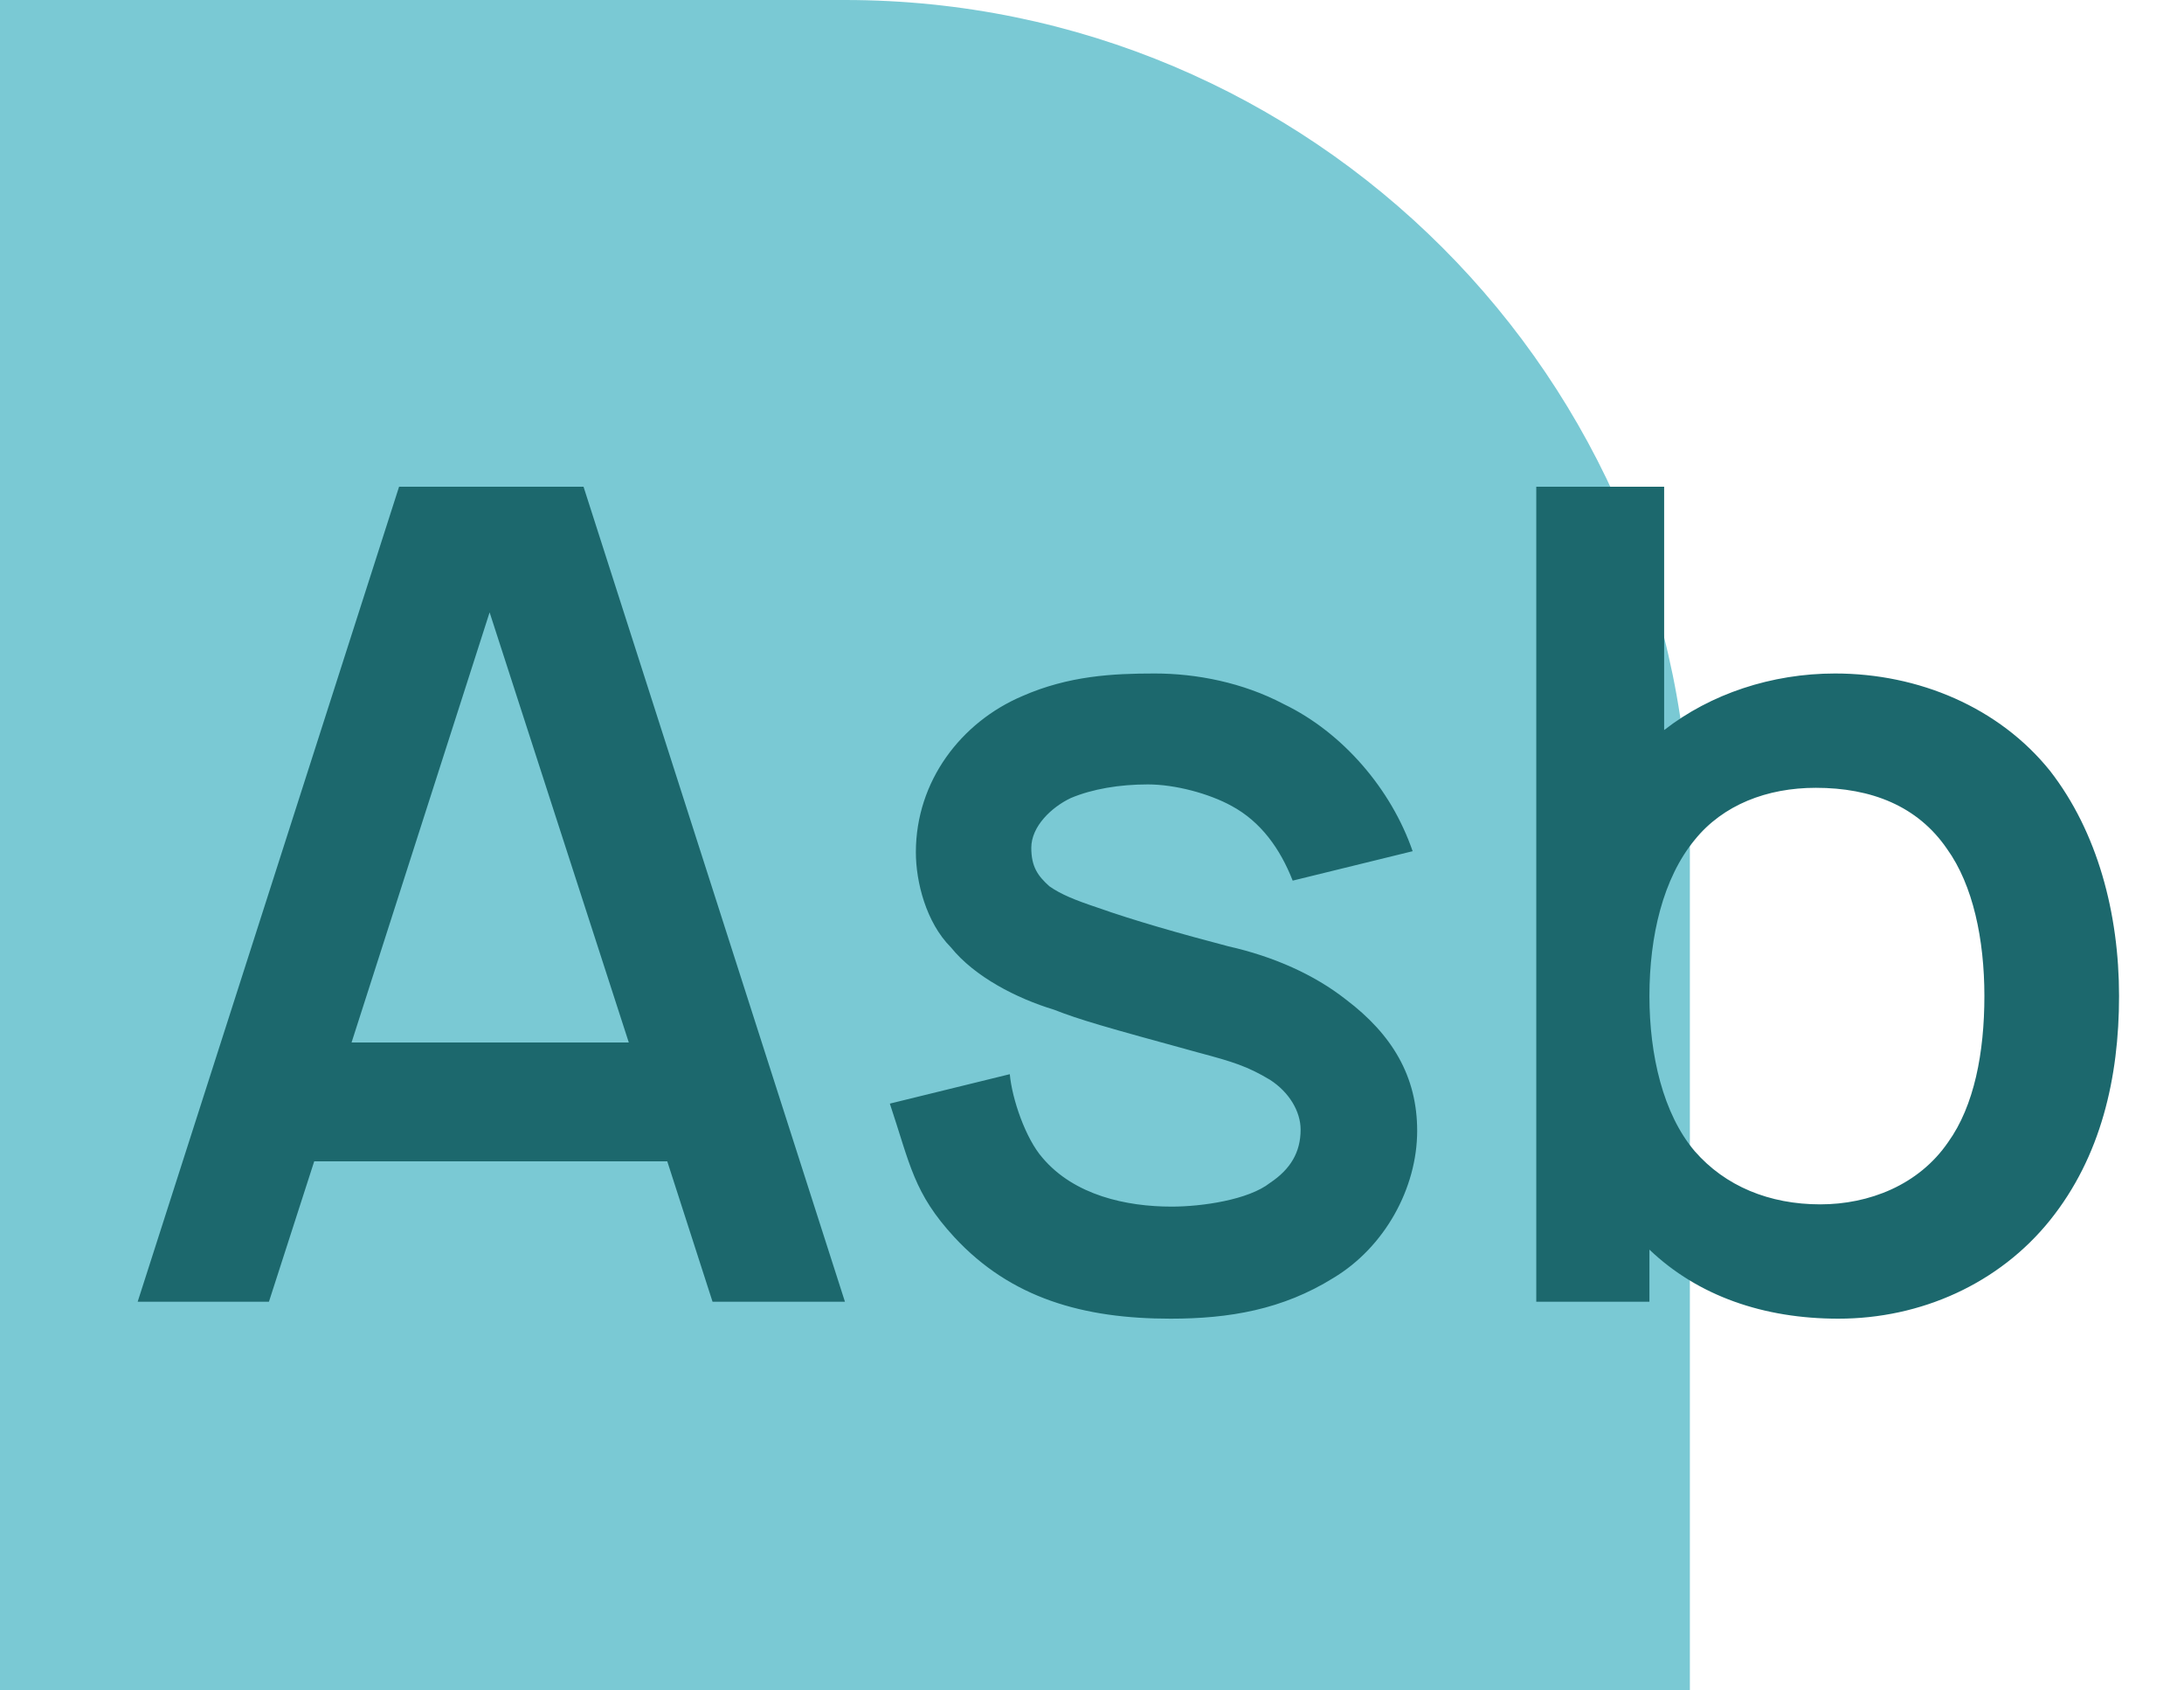 <svg width="579" height="448" viewBox="0 0 579 448" fill="none" xmlns="http://www.w3.org/2000/svg">
<path d="M0 0H224C347.712 0 448 100.288 448 224V448H0V0Z" fill="#7AC9D4"/>
<path d="M188.9 345H224L154.7 129H105.8L36.5 345H71.3L83.3 307.8H176.9L188.9 345ZM93.2 276.3L129.8 162.3L166.7 276.3H93.2ZM374.506 225.6C368.806 209.1 355.906 194.1 340.306 186.6C329.506 180.9 317.206 178.5 306.106 178.5C295.006 178.5 283.306 179.1 271.006 184.5C254.806 191.4 242.806 207 242.806 225.9C242.806 233.7 245.506 244.5 252.106 251.1C258.406 258.9 269.506 264.6 279.406 267.6C286.306 270.3 292.606 272.1 317.806 279C326.806 281.4 330.706 282.6 336.706 286.2C341.806 289.5 344.806 294.6 344.806 299.4C344.806 305.4 342.106 309.9 336.706 313.5C331.006 318 318.706 319.8 310.606 319.8C298.606 319.8 284.806 316.8 276.406 306.9C271.906 301.8 268.306 291.3 267.706 284.7L235.906 292.5C241.306 308.7 242.206 316.2 253.006 327.9C268.006 344.1 287.206 349.5 310.306 349.5C325.906 349.5 340.006 347.1 353.506 338.7C367.006 330.6 375.706 315 375.706 299.7C375.706 285.3 369.106 274.2 356.806 264.9C348.406 258.3 337.606 253.5 325.606 250.8C313.006 247.5 300.406 243.9 291.106 240.6C284.806 238.5 281.206 237 278.206 234.9C275.206 232.2 273.406 229.8 273.406 224.7C273.406 219 278.806 213.9 283.906 211.5C289.606 209.1 296.806 207.9 304.306 207.9C311.506 207.9 320.506 210.3 326.506 213.6C334.306 217.8 339.406 225 342.706 233.4L374.506 225.6ZM543.481 204.3C529.981 187.5 508.681 178.5 486.481 178.5C469.681 178.5 453.481 183.9 441.181 193.5V129H407.281V345H437.281V331.2C450.181 343.5 467.581 349.5 487.381 349.5C509.281 349.5 529.981 340.2 543.481 323.4C556.981 306.6 561.781 285.6 561.781 264C561.781 242.1 556.081 220.5 543.481 204.3ZM516.481 302.7C508.681 314.1 495.481 319.2 482.581 319.2C469.081 319.2 457.381 314.4 449.281 305.1C440.881 295.2 437.281 279.6 437.281 264C437.281 248.1 440.881 232.8 449.281 222.6C456.781 213.3 468.481 208.8 481.381 208.8C496.081 208.8 508.381 213.6 516.181 225C523.081 234.6 526.081 249 526.081 264C526.081 279 523.381 293.1 516.481 302.7Z" fill="#1C686D"/>
</svg>
